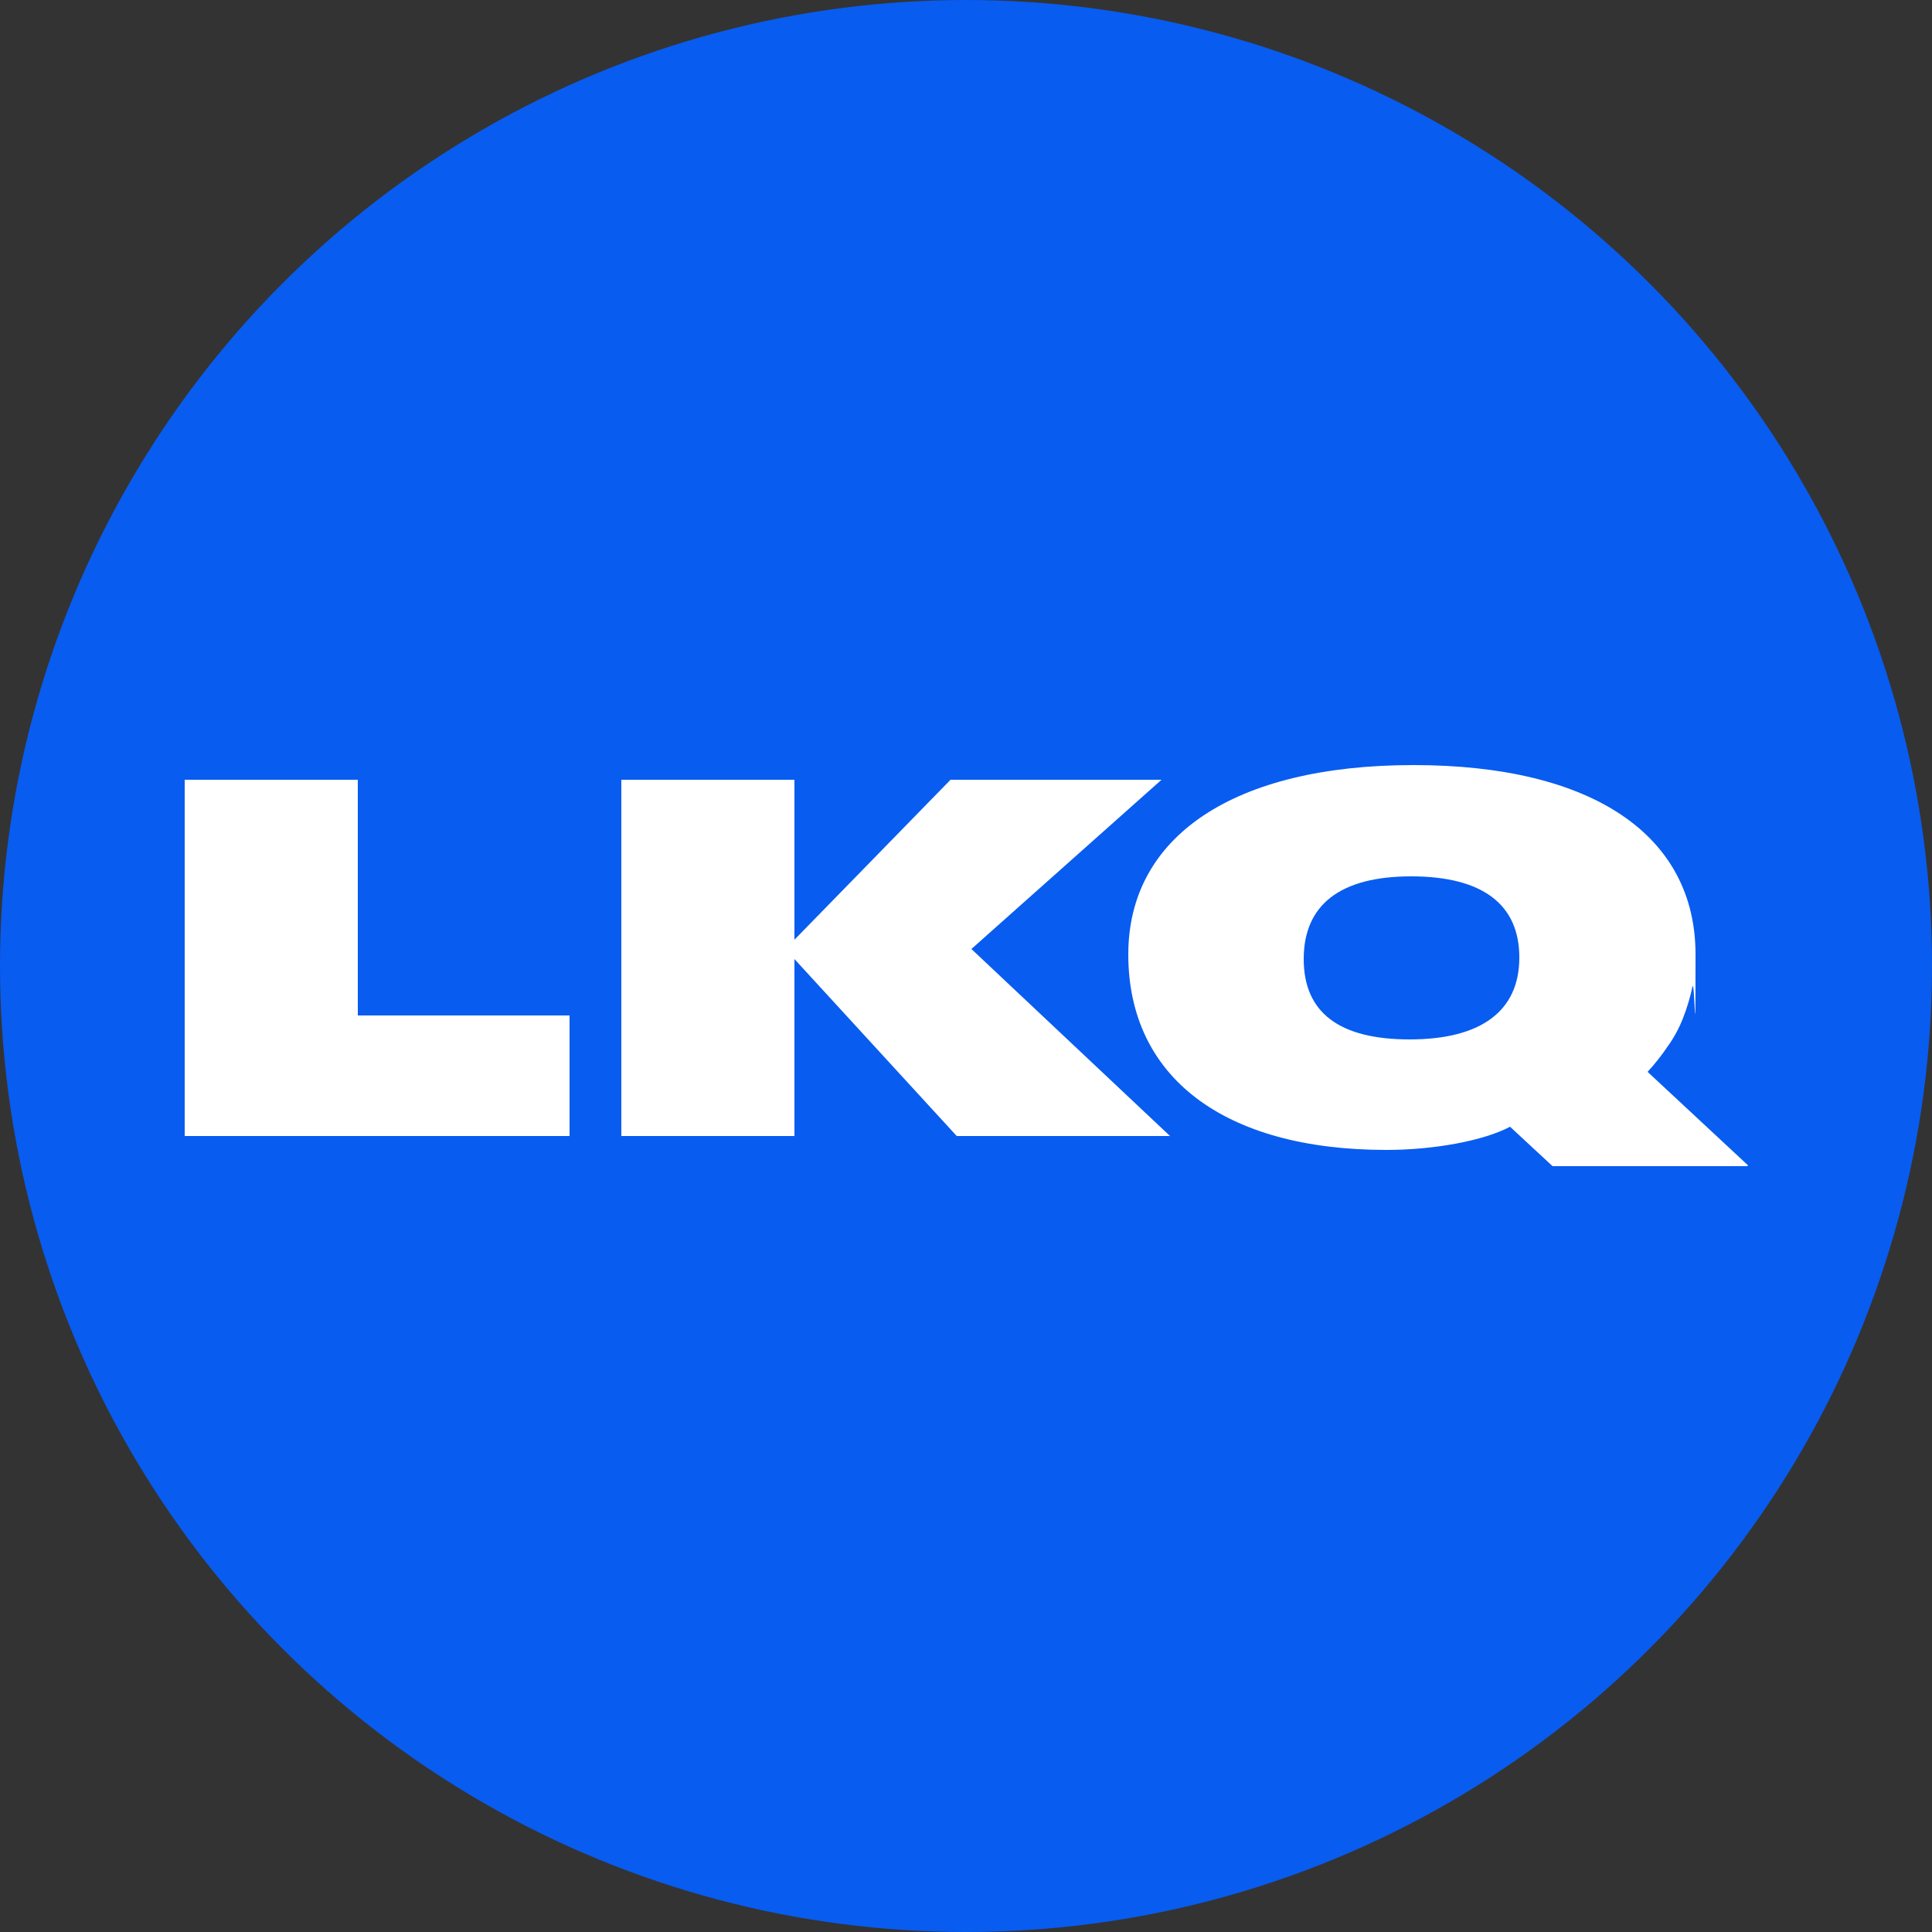 <?xml version="1.0" encoding="UTF-8"?>
<svg xmlns="http://www.w3.org/2000/svg" version="1.1" viewBox="0 0 250 250">
  <rect x="0" y="0" width="250" height="250" fill="#333333" stroke="none"/>
  <defs>
    <style>
      .cls-1 {
        fill: #085cf0;
      }

      .cls-2 {
        fill: #fff;
        fill-rule: evenodd;
      }
    </style>
  </defs>
  <!-- Generator: Adobe Illustrator 28.6.0, SVG Export Plug-In . SVG Version: 1.2.0 Build 709)  -->
  <g>
    <g id="Layer_1">
      <circle class="cls-1" cx="125" cy="125" r="125"/>
      <g id="LKQ_Logo_Slogan">
        <path id="Layer" class="cls-2" d="M23.9,147v-46.1h22.4v30.5h27.4v15.6H23.9ZM151.5,147h-27.7l-21-22.9v22.9h-22.4v-46.1h22.4v20.7l20.2-20.7h27.3l-24.6,21.9,25.7,24.2ZM226.1,150.9h-25.2l-5.5-5.1c-3.4,1.8-9.8,3-16,3-21,0-33.4-9.4-33.4-25.3,0-15.3,13.7-24.5,36.9-24.5s36.5,9.1,36.5,24.5-.1,2.8-.4,4.2-.7,2.7-1.2,4-1.2,2.6-2,3.7c-.8,1.2-1.7,2.3-2.6,3.3l13,12.1ZM182.4,134.5c9.3,0,14.2-3.7,14.2-10.6s-4.8-10.5-14-10.5-13.9,3.7-13.9,10.7,4.7,10.4,13.7,10.4h0Z"/>
      </g>
    </g>
  </g>
</svg>